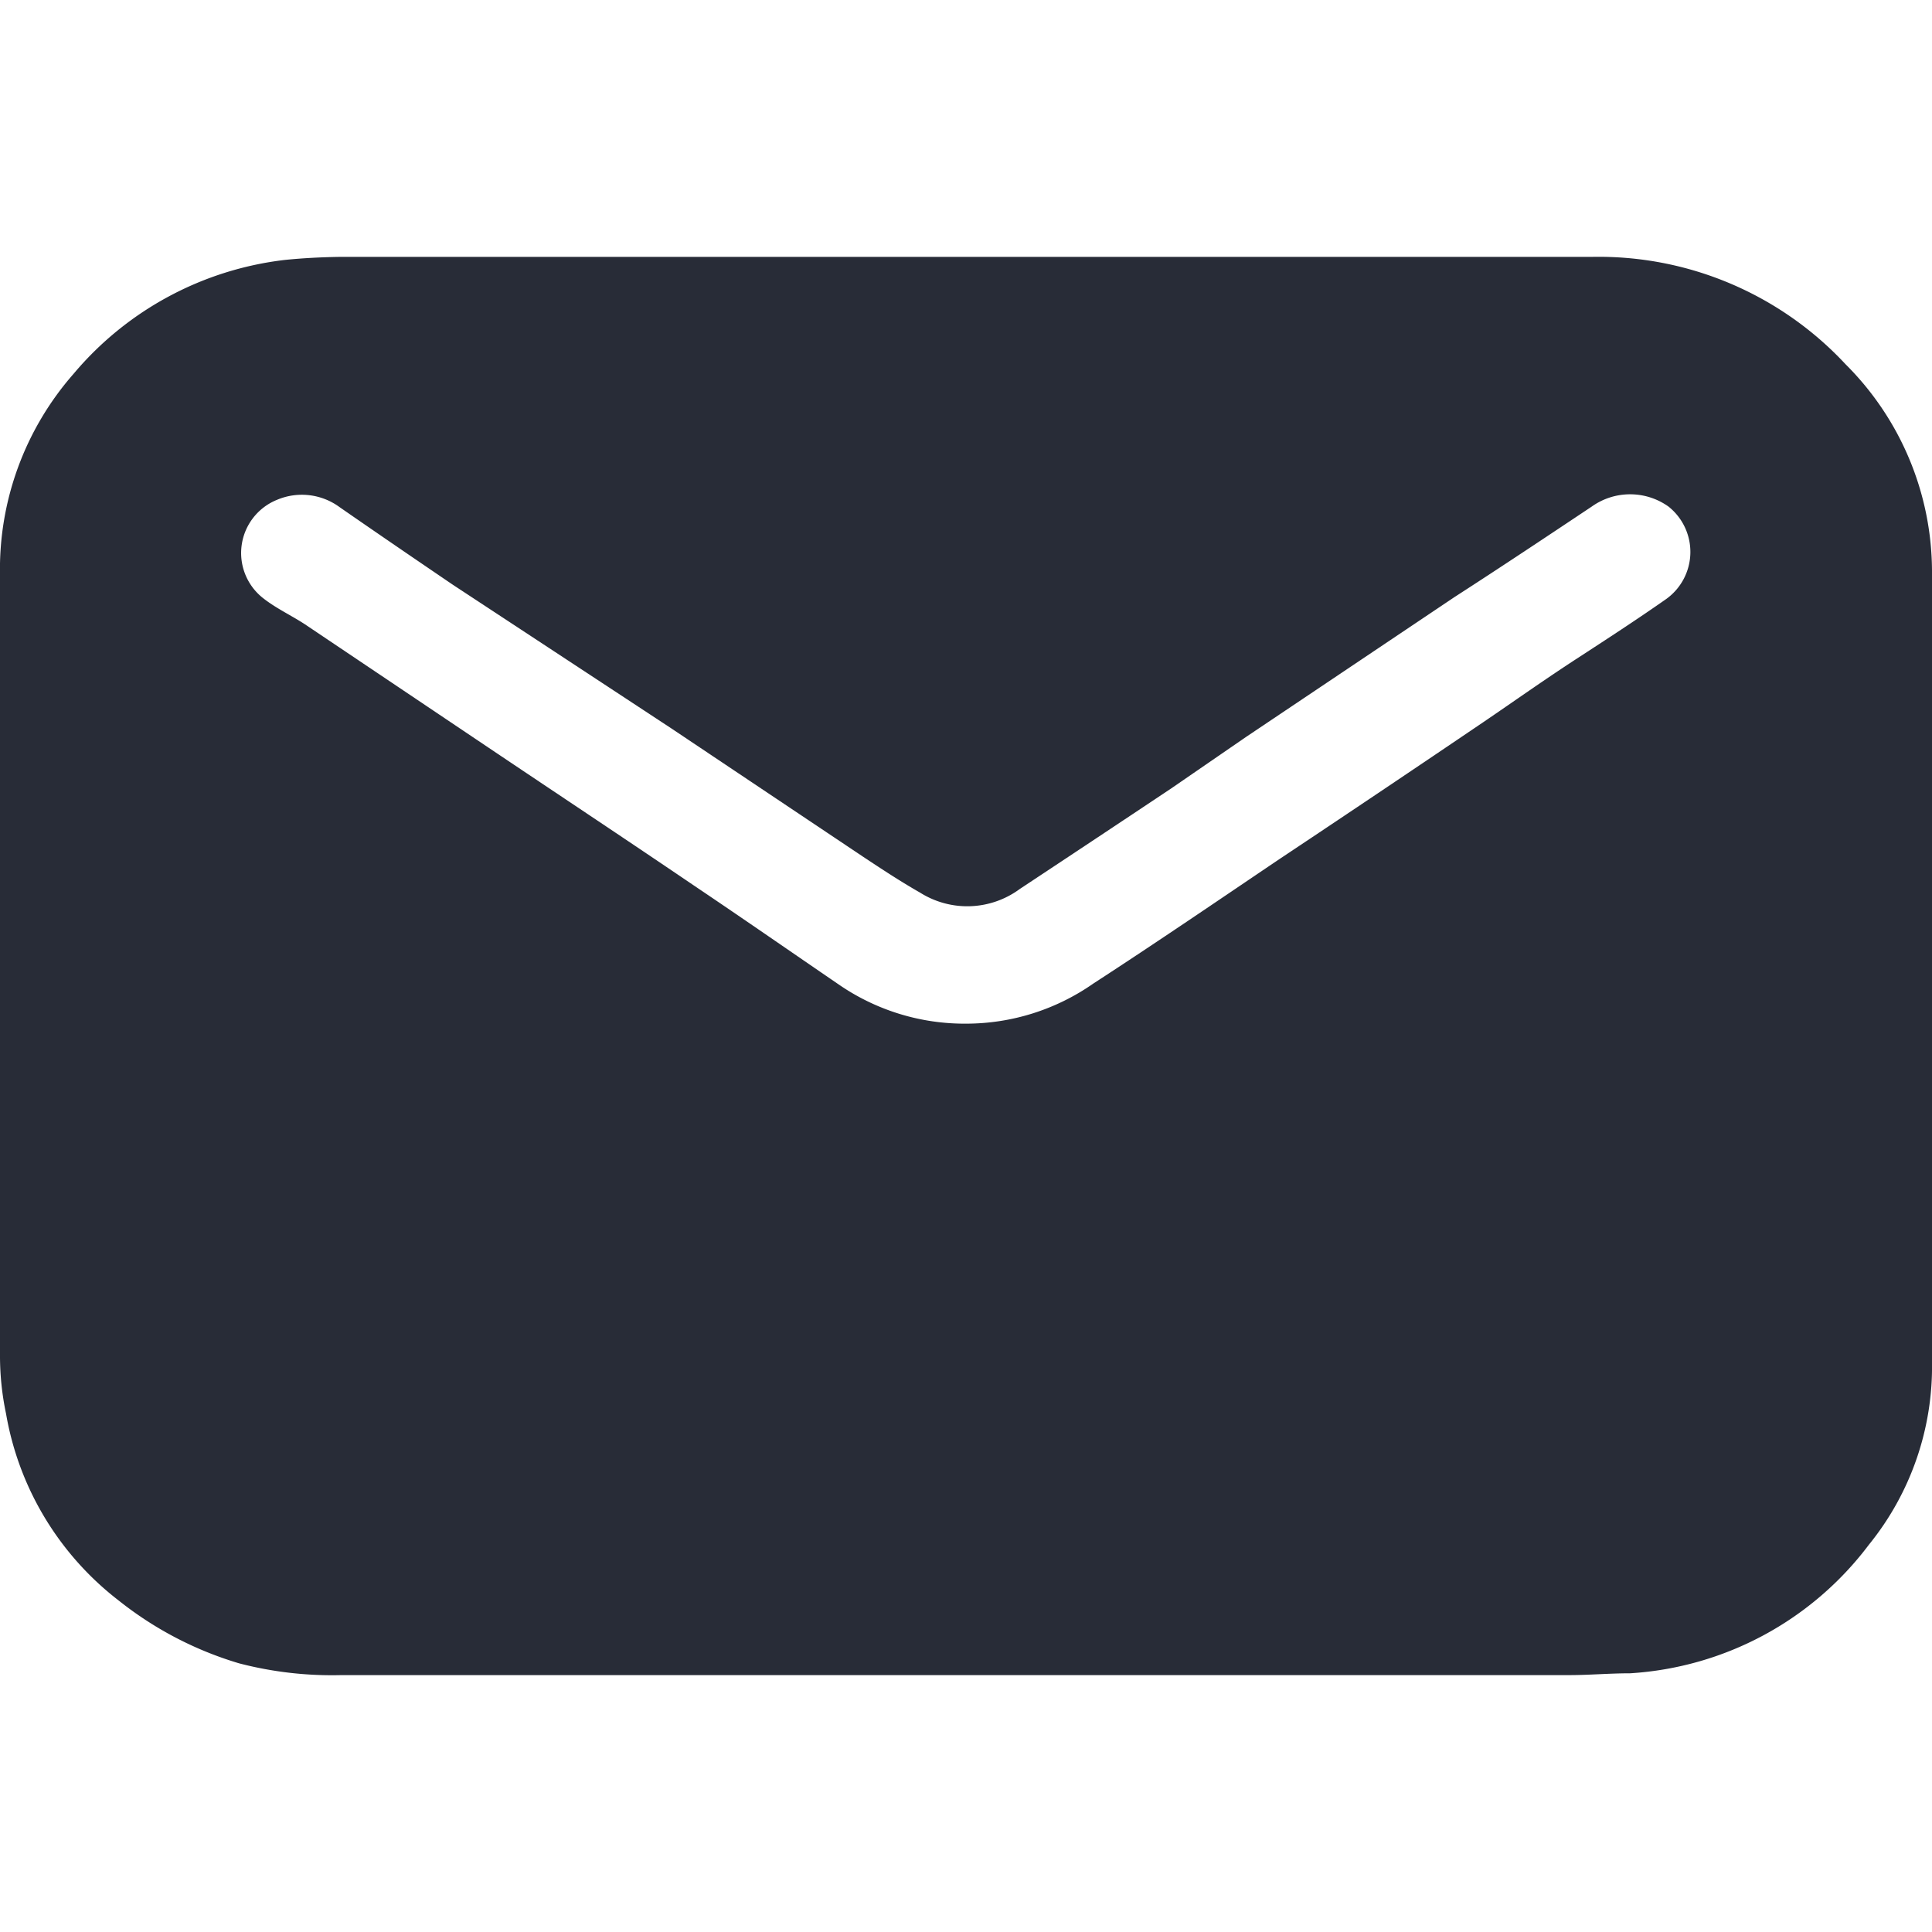 <?xml version="1.0" encoding="UTF-8"?> <svg xmlns="http://www.w3.org/2000/svg" id="Layer_1" data-name="Layer 1" viewBox="0 0 64 64"> <defs> <style>.cls-1{fill:#282c37;}</style> </defs> <path class="cls-1" d="M31.87,55.49H11.32a12.21,12.21,0,0,1-3.4-.39,11.79,11.79,0,0,1-4-2.09A9.94,9.94,0,0,1,.2,46.83,9.28,9.28,0,0,1,0,44.93Q0,32,0,19.05a9.82,9.82,0,0,1,2.44-6.67,10.78,10.78,0,0,1,7-3.77c.59-.06,1.19-.09,1.78-.1q20.75,0,41.49,0a11.17,11.17,0,0,1,8.43,3.56A9.71,9.71,0,0,1,64,18.9c0,8.74,0,17.47,0,26.21a9.36,9.36,0,0,1-2.09,6.06A10.72,10.72,0,0,1,54,55.43c-.68,0-1.37.06-2,.06ZM32,33.91a7.36,7.36,0,0,0,4.22-1.33c2.08-1.35,4.13-2.75,6.19-4.14q3.38-2.25,6.73-4.52c1-.68,2-1.39,3.06-2.08s2-1.3,3-2a1.92,1.92,0,0,0,.07-3.06,2.19,2.19,0,0,0-2.54,0c-1.5,1-3,2-4.55,3l-6.9,4.63-2.5,1.72q-2.49,1.66-5,3.32a2.93,2.93,0,0,1-3.3.12c-.65-.37-1.27-.78-1.89-1.19l-6.35-4.25L15,19.37c-1.25-.85-2.51-1.71-3.75-2.57a2.11,2.11,0,0,0-2.08-.24,1.9,1.9,0,0,0-.46,3.25c.43.34.93.57,1.39.87l6.4,4.3c2.19,1.47,4.39,2.93,6.57,4.41,1.59,1.07,3.16,2.16,4.74,3.24A7.34,7.34,0,0,0,32,33.91Z"></path> </svg> 